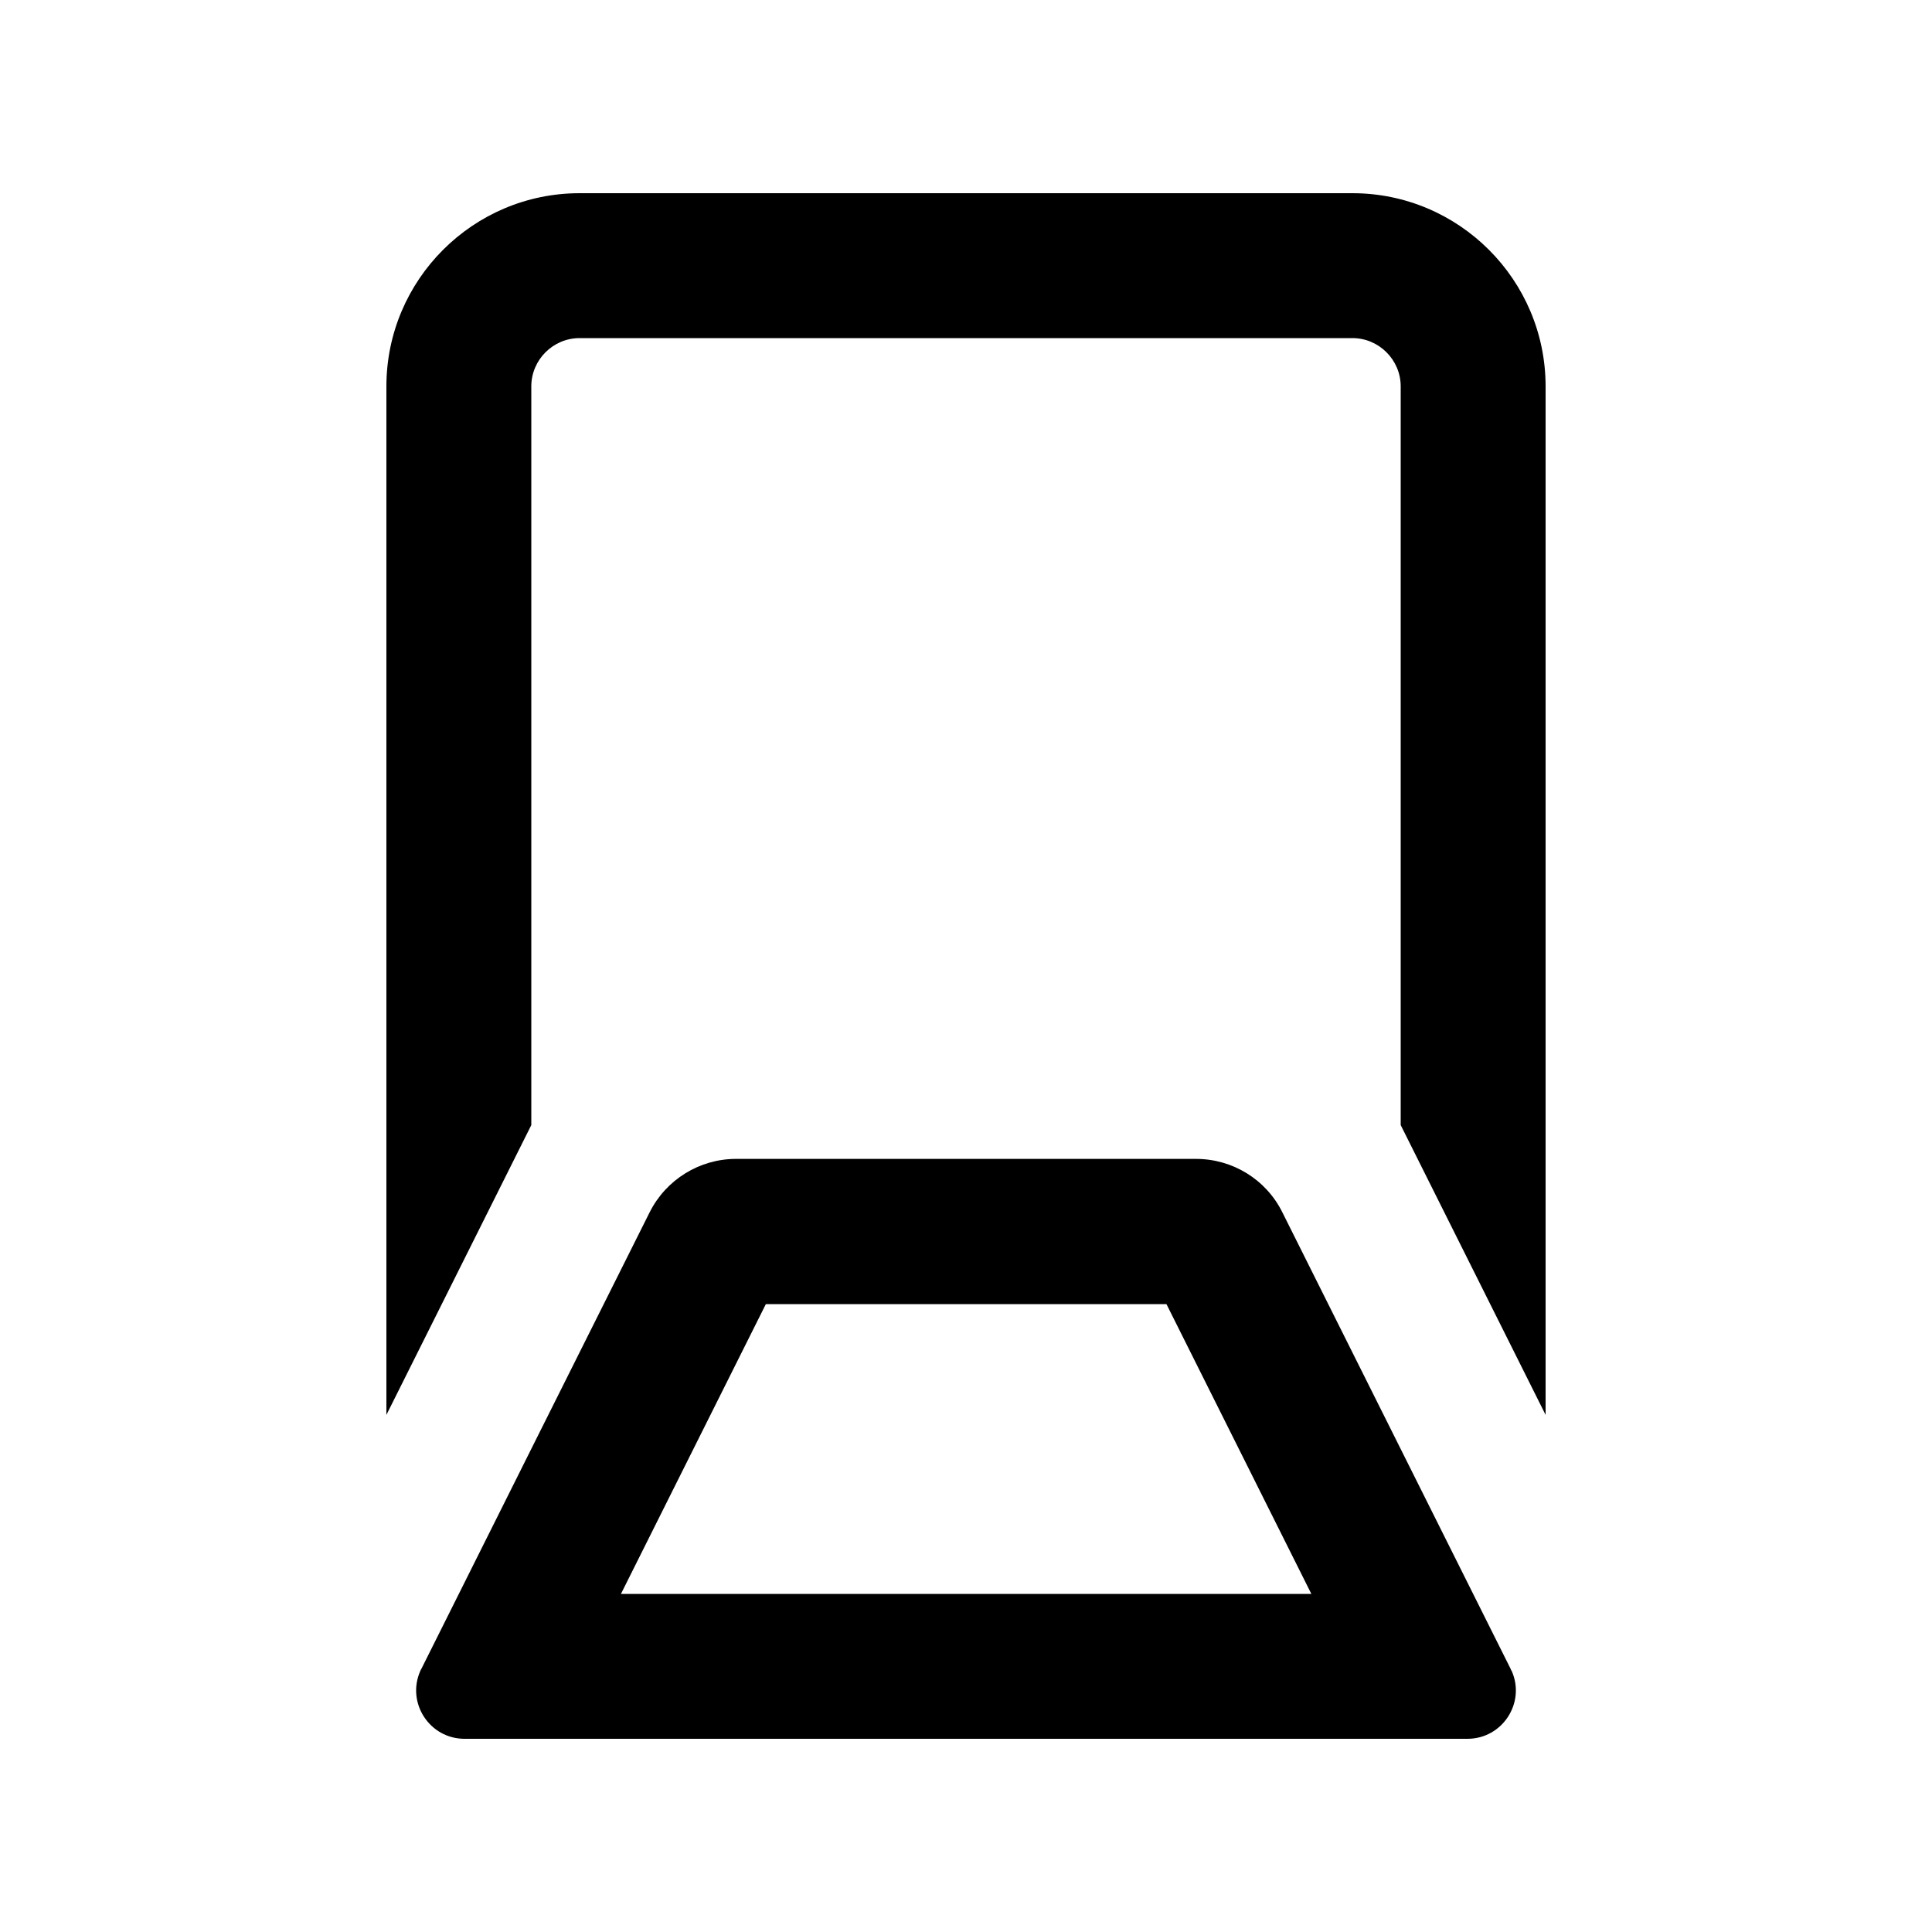 <svg xmlns="http://www.w3.org/2000/svg" viewBox="0 0 640 640"><!--! Font Awesome Pro 7.1.0 by @fontawesome - https://fontawesome.com License - https://fontawesome.com/license (Commercial License) Copyright 2025 Fonticons, Inc. --><path fill="currentColor" d="M128 128C128 92.7 156.7 64 192 64L448 64C483.3 64 512 92.7 512 128L512 468.7L464 372.7L464 128C464 119.2 456.8 112 448 112L192 112C183.2 112 176 119.2 176 128L176 372.7L128 468.7L128 128zM464 480L500.4 552.8C500.5 553.1 500.6 553.3 500.8 553.6C505.4 564.1 497.7 576 486.1 576L153.9 576C142.3 576 134.6 564.1 139.2 553.6C139.3 553.3 139.4 553.1 139.6 552.8C163.4 505.1 188.6 454.8 215.2 401.6C220.6 390.8 231.7 383.9 243.8 383.9L396.2 383.9C408.3 383.9 419.4 390.7 424.8 401.6L464 480zM205.7 528L434.4 528L386.4 432L253.7 432L205.7 528z"/></svg>